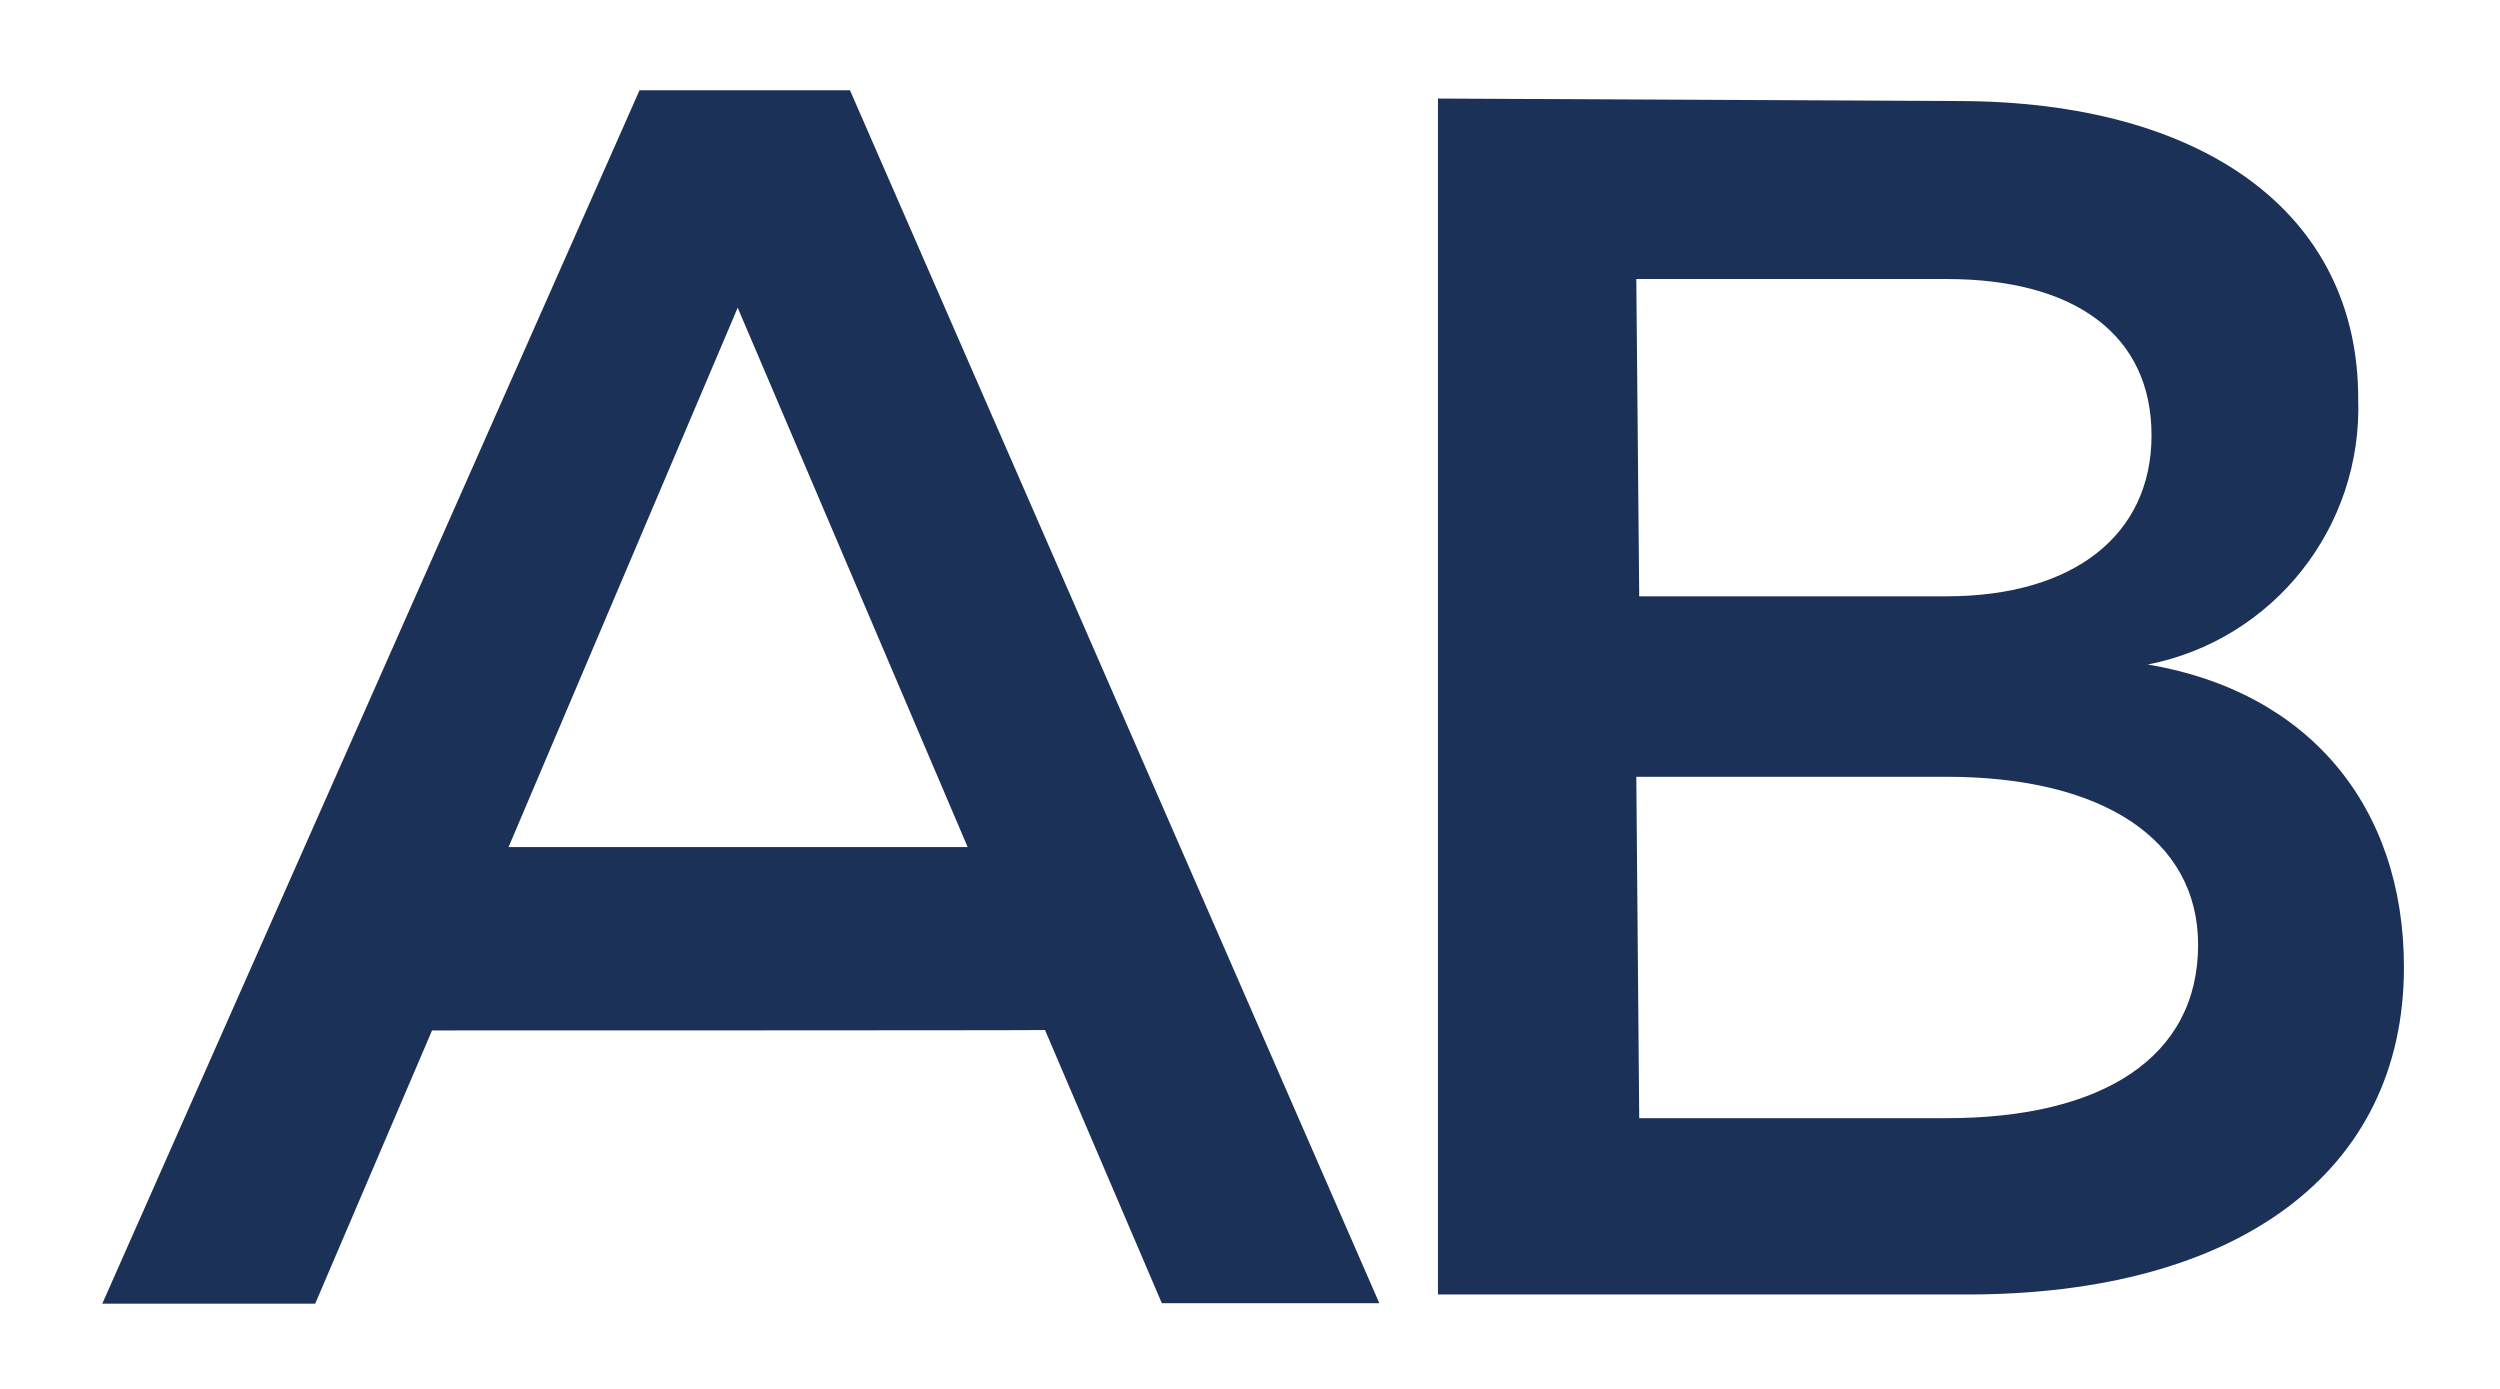 <?xml version="1.0" encoding="utf-8"?>
<!-- Generator: Adobe Illustrator 25.0.1, SVG Export Plug-In . SVG Version: 6.00 Build 0)  -->
<svg version="1.1" id="ed537835-a424-42e9-a8f1-3cb6726754be"
	 xmlns="http://www.w3.org/2000/svg" xmlns:xlink="http://www.w3.org/1999/xlink" x="0px" y="0px" viewBox="0 0 601.2 334"
	 style="enable-background:new 0 0 601.2 334;" xml:space="preserve">
<style type="text/css">
	.st0{fill:#1B3157;}
</style>
<g>
	<path class="st0" d="M103.9,247.8l-28.1,65.7H24.6L153.8,21.7h50.6l127.3,291.7h-52.3l-28.1-65.7
		C251.3,247.8,103.9,247.8,103.9,247.8z M177.4,74l-55.1,129.7h110.4L177.4,74z"/>
	<path class="st0" d="M470.7,24.3c59.2,0,96.4,27,96.4,71.5c1.1,31.1-20.5,58.1-50.6,64c38.7,6.5,61.6,34.1,61.6,72.8
		c0,49.3-40,78.7-105,78.7H345.8V23.7L470.7,24.3z M394.2,143.4h73.9c30.5,0,49.3-14.7,49.3-38.7s-18.2-37.6-49.3-37.6h-74.6
		L394.2,143.4z M394.2,268.9h73.9c37.6,0,60.5-14.7,60.5-41.7c0-25.3-22.9-40.4-60.5-40.4h-74.6L394.2,268.9z"/>
</g>
</svg>
